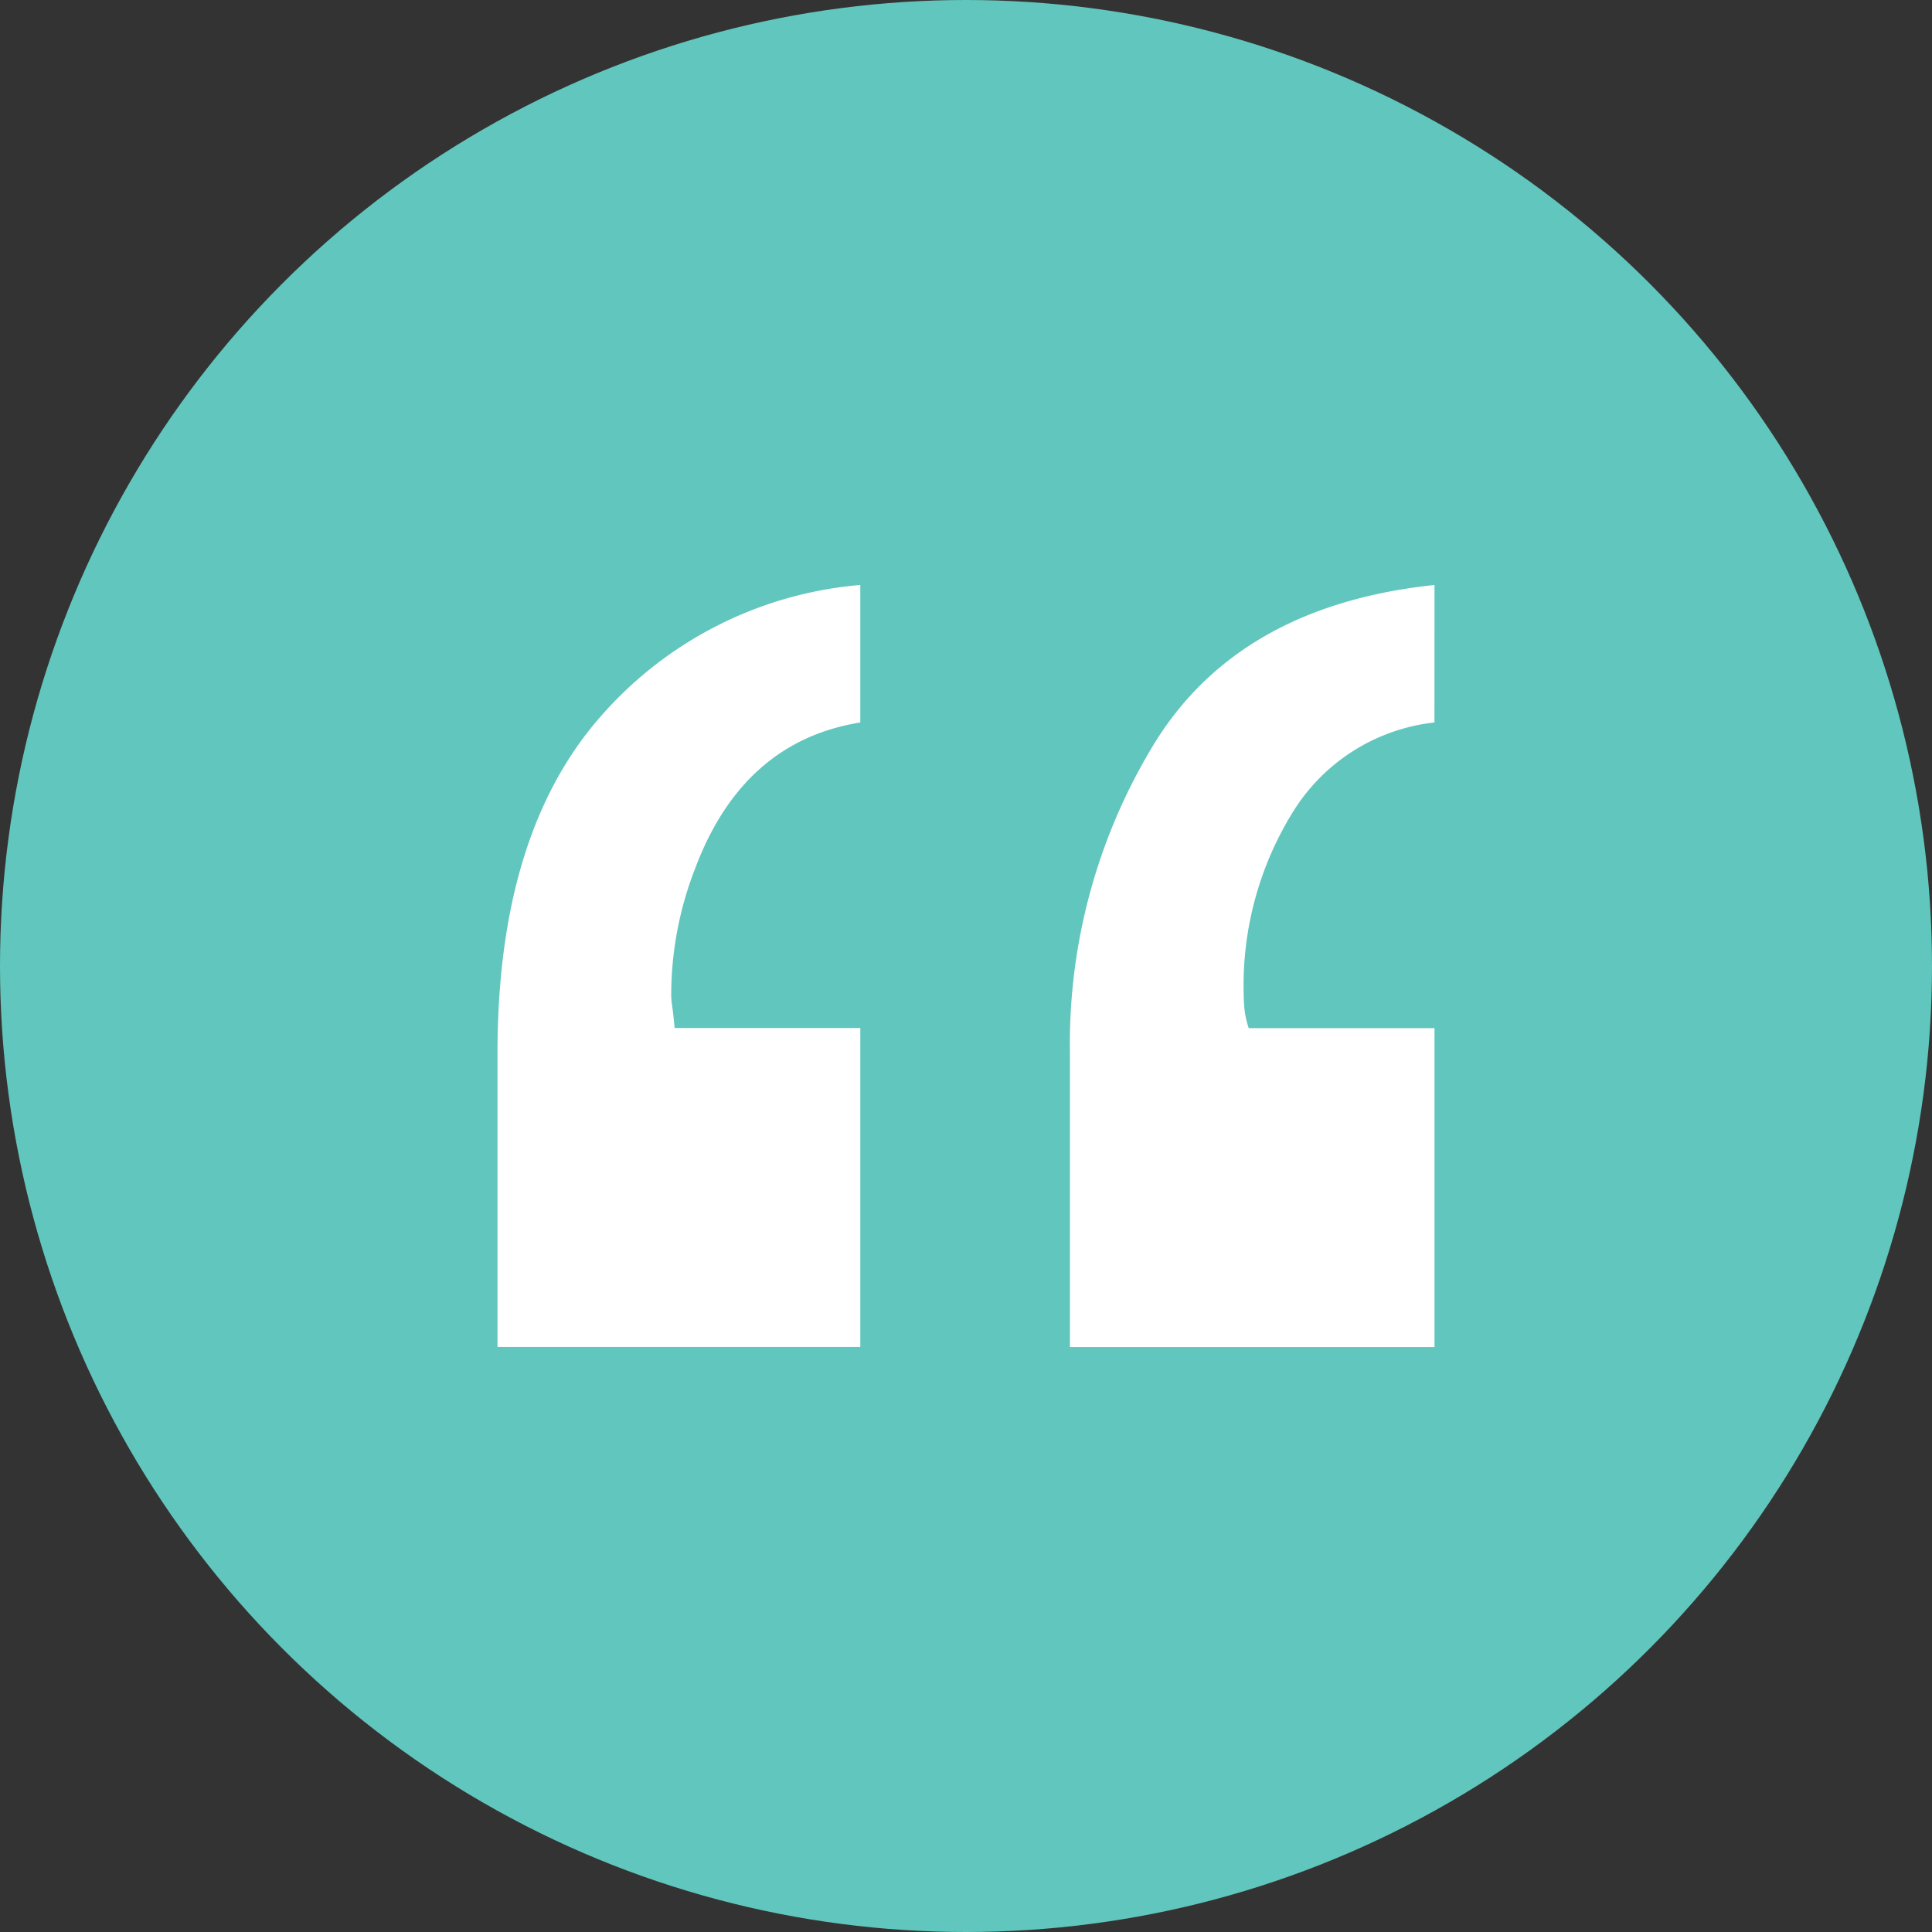 <svg xmlns="http://www.w3.org/2000/svg" width="111" height="111" viewBox="0 0 111 111"><rect x="0" y="0" width="111" height="111" fill="#333333" stroke="none"/><g id="Group_21" data-name="Group 21" transform="translate(-139 -1993)"><circle id="Ellipse_10" data-name="Ellipse 10" cx="55.5" cy="55.5" r="55.5" transform="translate(139 1993)" fill="#61c6bd"></circle><path id="Path_314" data-name="Path 314" d="M27.4-116.729q-6.754,1.092-9.494,8.4a20.045,20.045,0,0,0-1.37,7.143,4.437,4.437,0,0,0,.049.714q.049.294.147,1.3H27.4v18.32H6.555V-97.736q0-12.438,5.775-19.161A22.272,22.272,0,0,1,27.4-124.628Zm32.986,0a10.973,10.973,0,0,0-8.173,5.21,18.908,18.908,0,0,0-2.79,10.253q0,.5.049,1.008a5.02,5.02,0,0,0,.245,1.092H60.389v18.32H39.443V-97.736a33.076,33.076,0,0,1,4.894-17.858q4.894-7.858,16.052-9.034Z" transform="translate(161.028 2151.237)" fill="#fff"></path></g></svg>